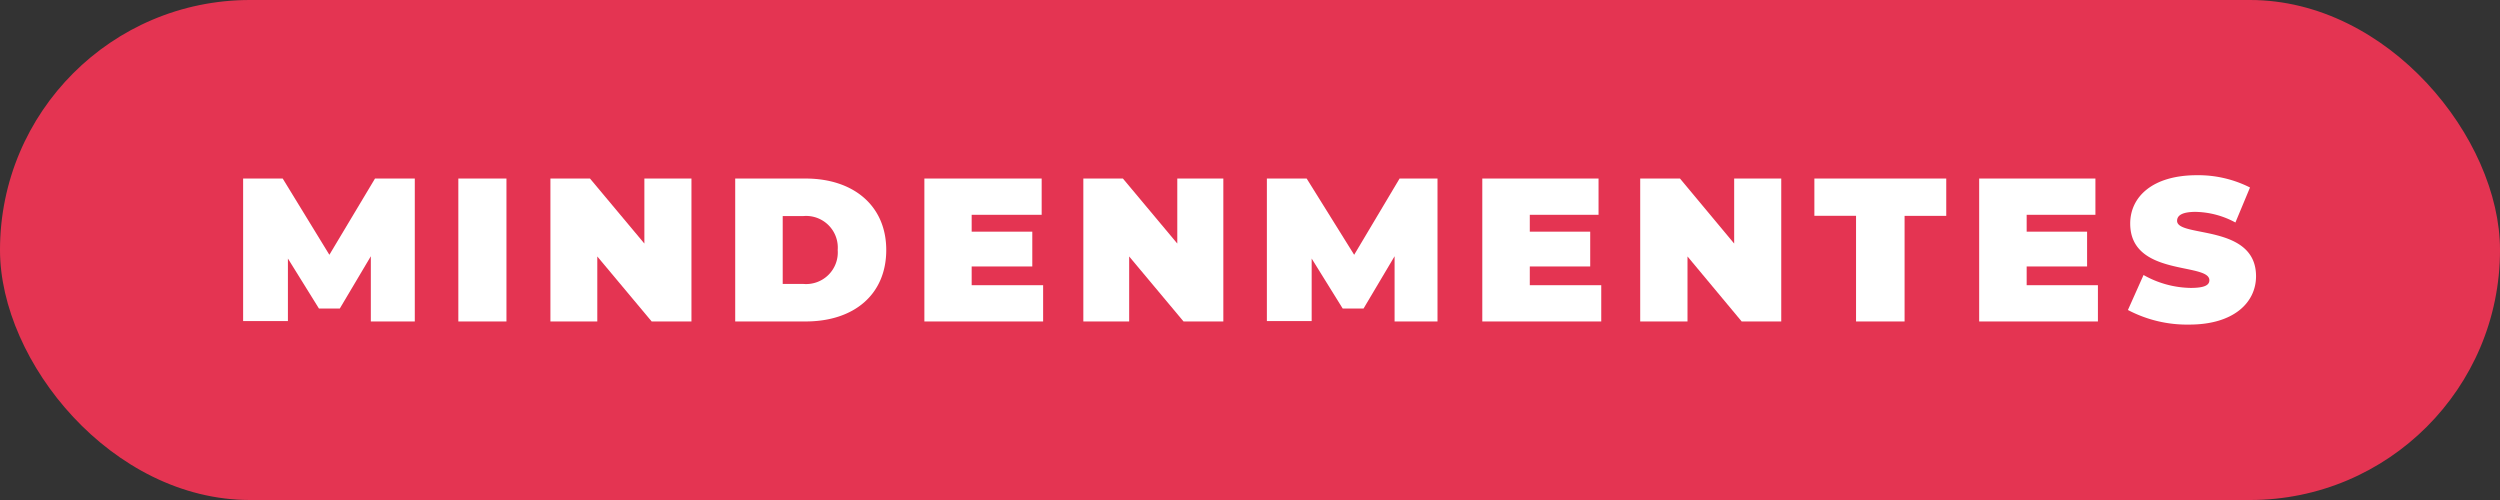 <svg id="Layer_1" data-name="Layer 1" xmlns="http://www.w3.org/2000/svg" viewBox="0 0 120 24"><rect x="0" y="0" width="120" height="24" fill="#333333" stroke="none"/><defs><style>.cls-1{fill:#e43452;}.cls-2{fill:#fff;}</style></defs><rect class="cls-1" width="120" height="24" rx="12"/><path class="cls-2" d="M17.8,15.43l0-3.13-1.49,2.51h-1l-1.49-2.4v3H11.67V8.57h1.9l2.24,3.66L18,8.57h1.91l0,6.86Z"/><path class="cls-2" d="M22,8.57h2.31v6.86H22Z"/><path class="cls-2" d="M33.19,8.57v6.86H31.28l-2.61-3.12v3.12H26.42V8.57h1.9l2.61,3.12V8.57Z"/><path class="cls-2" d="M35.29,8.57h3.38c2.29,0,3.87,1.3,3.87,3.43S41,15.43,38.67,15.43H35.29Zm3.28,5.06A1.52,1.52,0,0,0,40.21,12a1.52,1.52,0,0,0-1.64-1.63h-1v3.26Z"/><path class="cls-2" d="M50.07,13.69v1.74h-5.7V8.57H50v1.74H46.64v.81h2.91v1.67H46.64v.9Z"/><path class="cls-2" d="M58.72,8.57v6.86H56.81L54.2,12.31v3.12H52V8.57h1.9l2.61,3.12V8.57Z"/><path class="cls-2" d="M66.94,15.43l0-3.13-1.49,2.51h-1l-1.49-2.4v3H60.81V8.57h1.91L65,12.23l2.18-3.66H69l0,6.86Z"/><path class="cls-2" d="M76.86,13.69v1.74H71.15V8.57h5.58v1.74h-3.3v.81h2.9v1.67h-2.9v.9Z"/><path class="cls-2" d="M85.5,8.57v6.86H83.6L81,12.31v3.12H78.73V8.57h1.91l2.6,3.12V8.57Z"/><path class="cls-2" d="M89.09,10.36h-2V8.57h6.33v1.79h-2v5.07H89.09Z"/><path class="cls-2" d="M100.7,13.69v1.74H95V8.57h5.58v1.74h-3.3v.81h2.9v1.67h-2.9v.9Z"/><path class="cls-2" d="M102.14,14.88l.75-1.68a4.73,4.73,0,0,0,2.26.62c.66,0,.9-.13.9-.37,0-.86-3.8-.16-3.8-2.72,0-1.28,1.07-2.32,3.2-2.32A5.5,5.5,0,0,1,108,9l-.7,1.68a4.15,4.15,0,0,0-1.91-.51c-.68,0-.89.19-.89.43,0,.82,3.79.13,3.79,2.66,0,1.26-1.07,2.32-3.2,2.32A6.09,6.09,0,0,1,102.14,14.88Z"/></svg>